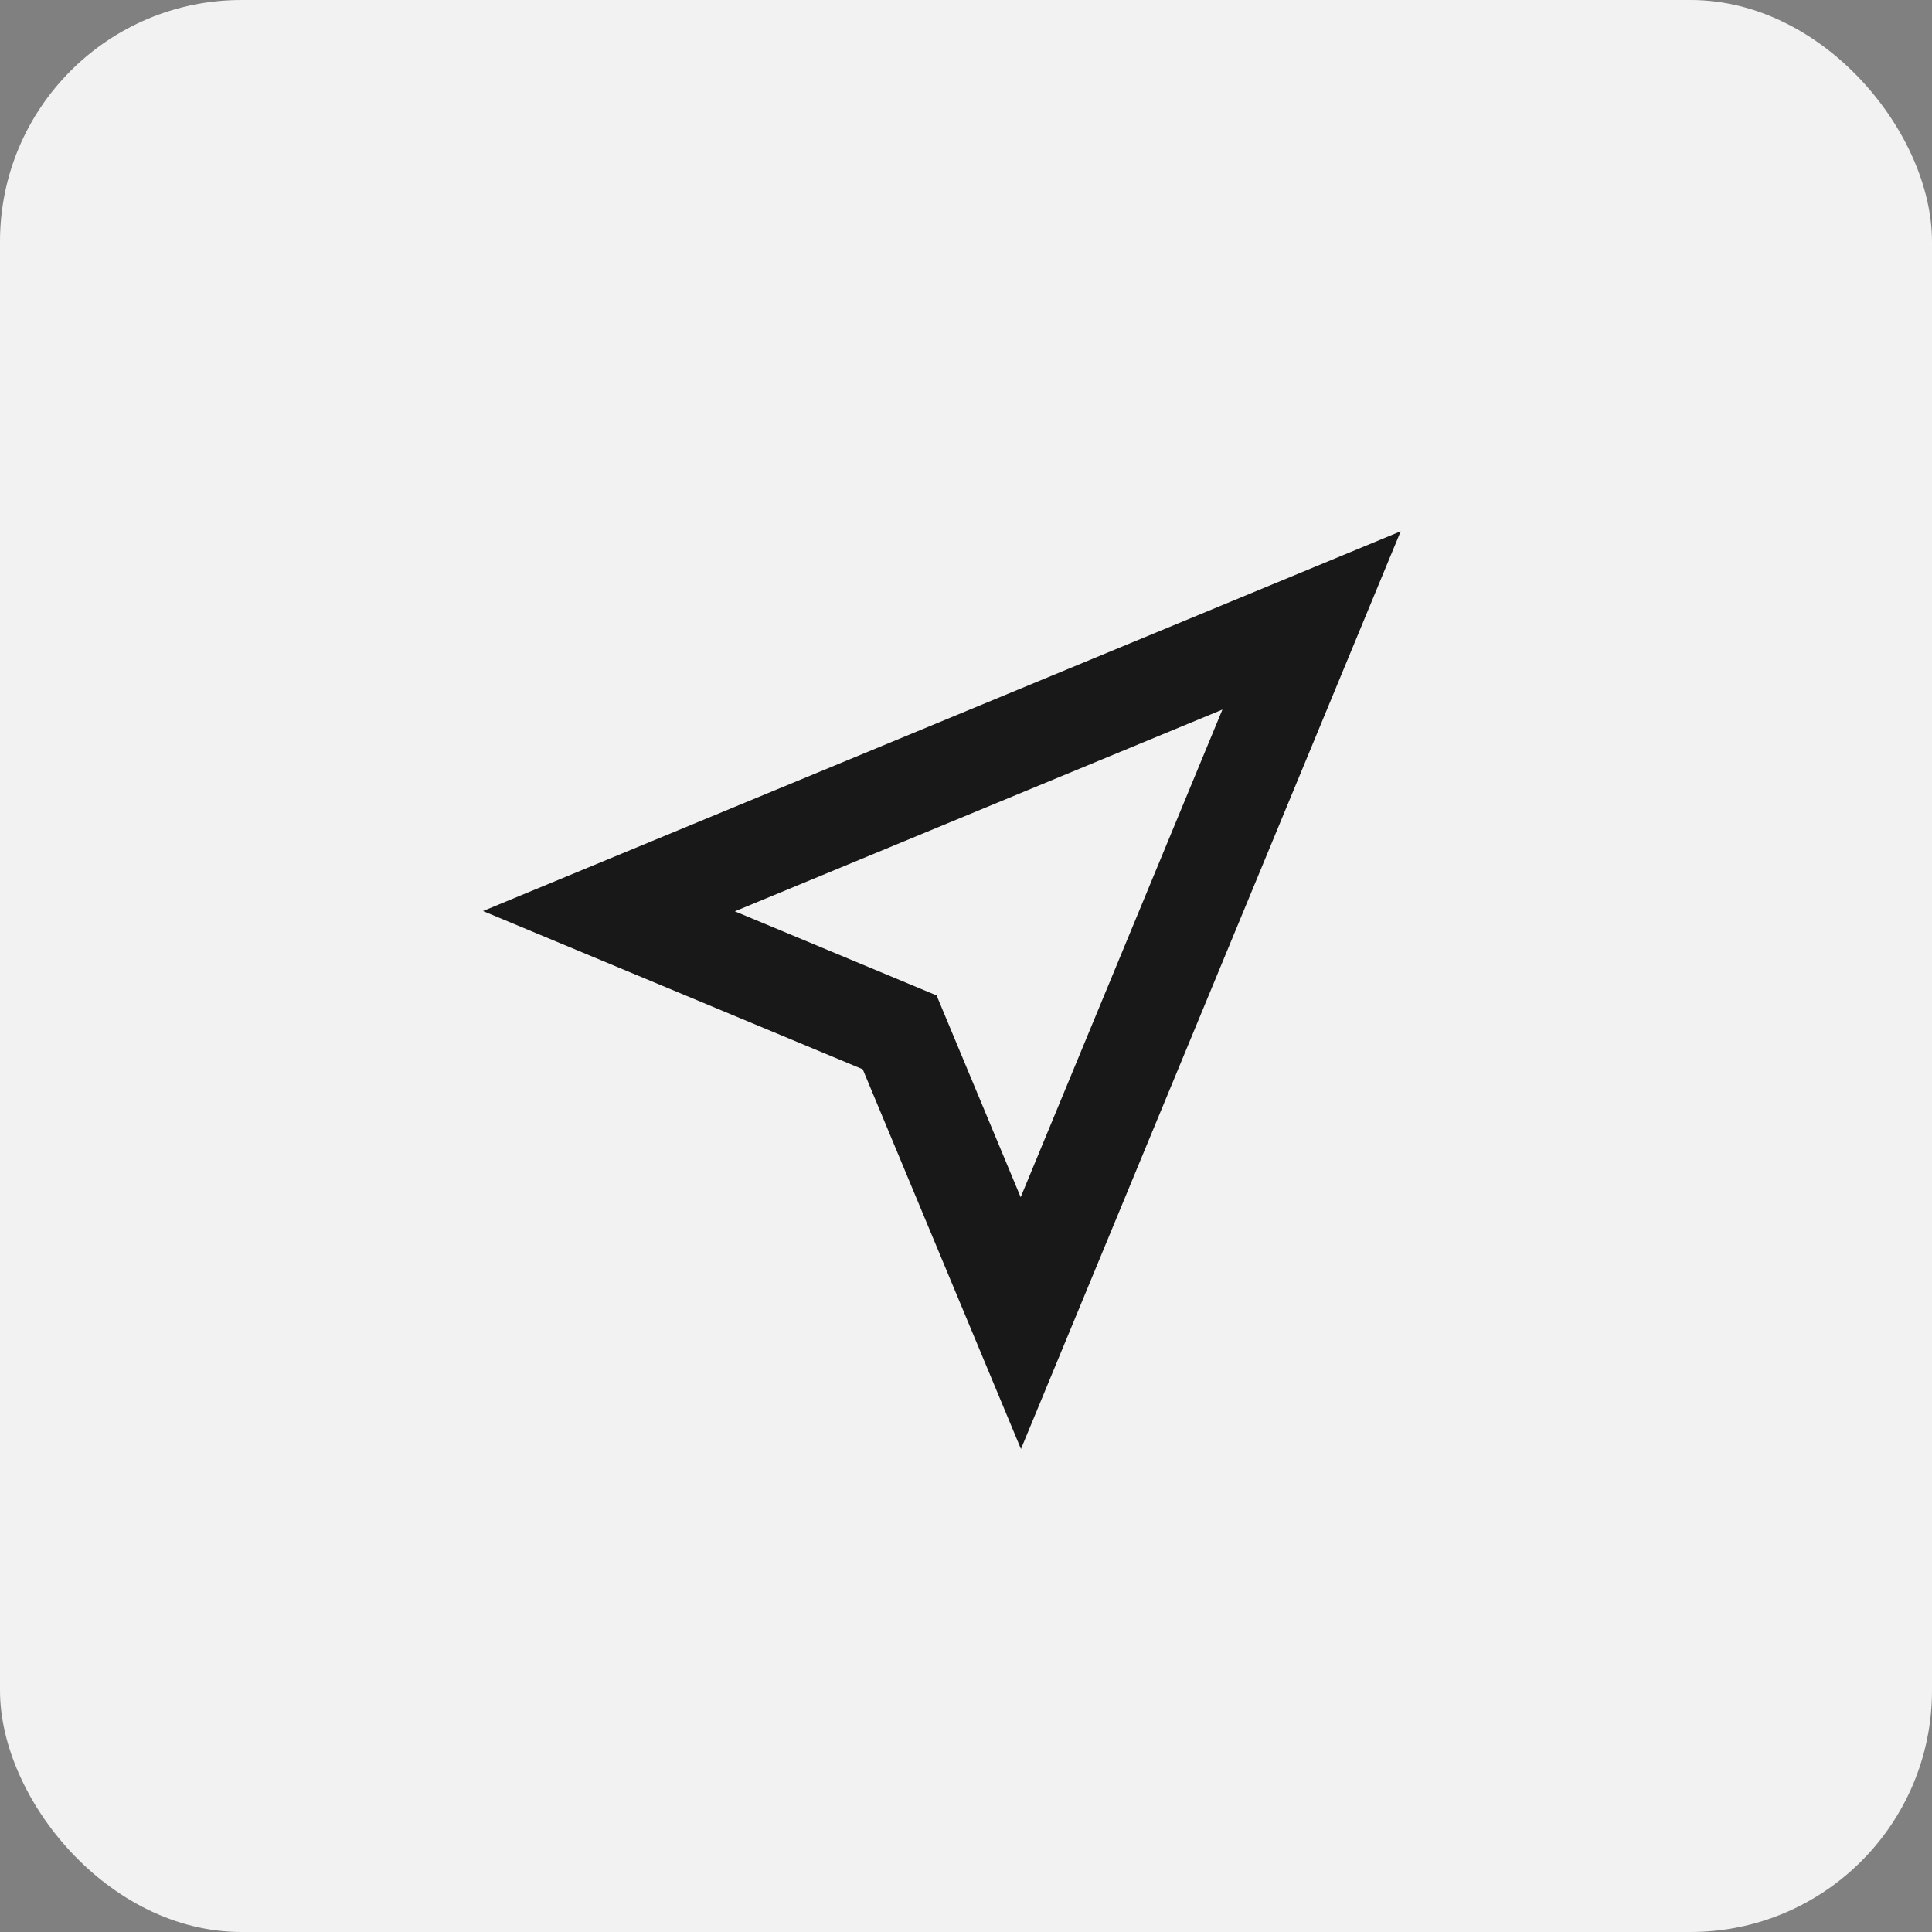 <svg xmlns="http://www.w3.org/2000/svg" width="40" height="40" viewBox="0 0 40 40" fill="none"><rect x="0" y="0" width="40" height="40" fill="#808080" stroke="none"/><rect width="40" height="40" rx="5" fill="#F2F2F2"></rect><path fill-rule="evenodd" clip-rule="evenodd" d="M29 11L21.138 30L17.862 22.138L10 18.862L29 11ZM15.214 18.868L19.391 20.609L21.132 24.787L25.309 14.691L15.214 18.868Z" fill="black" fill-opacity="0.9"></path></svg>